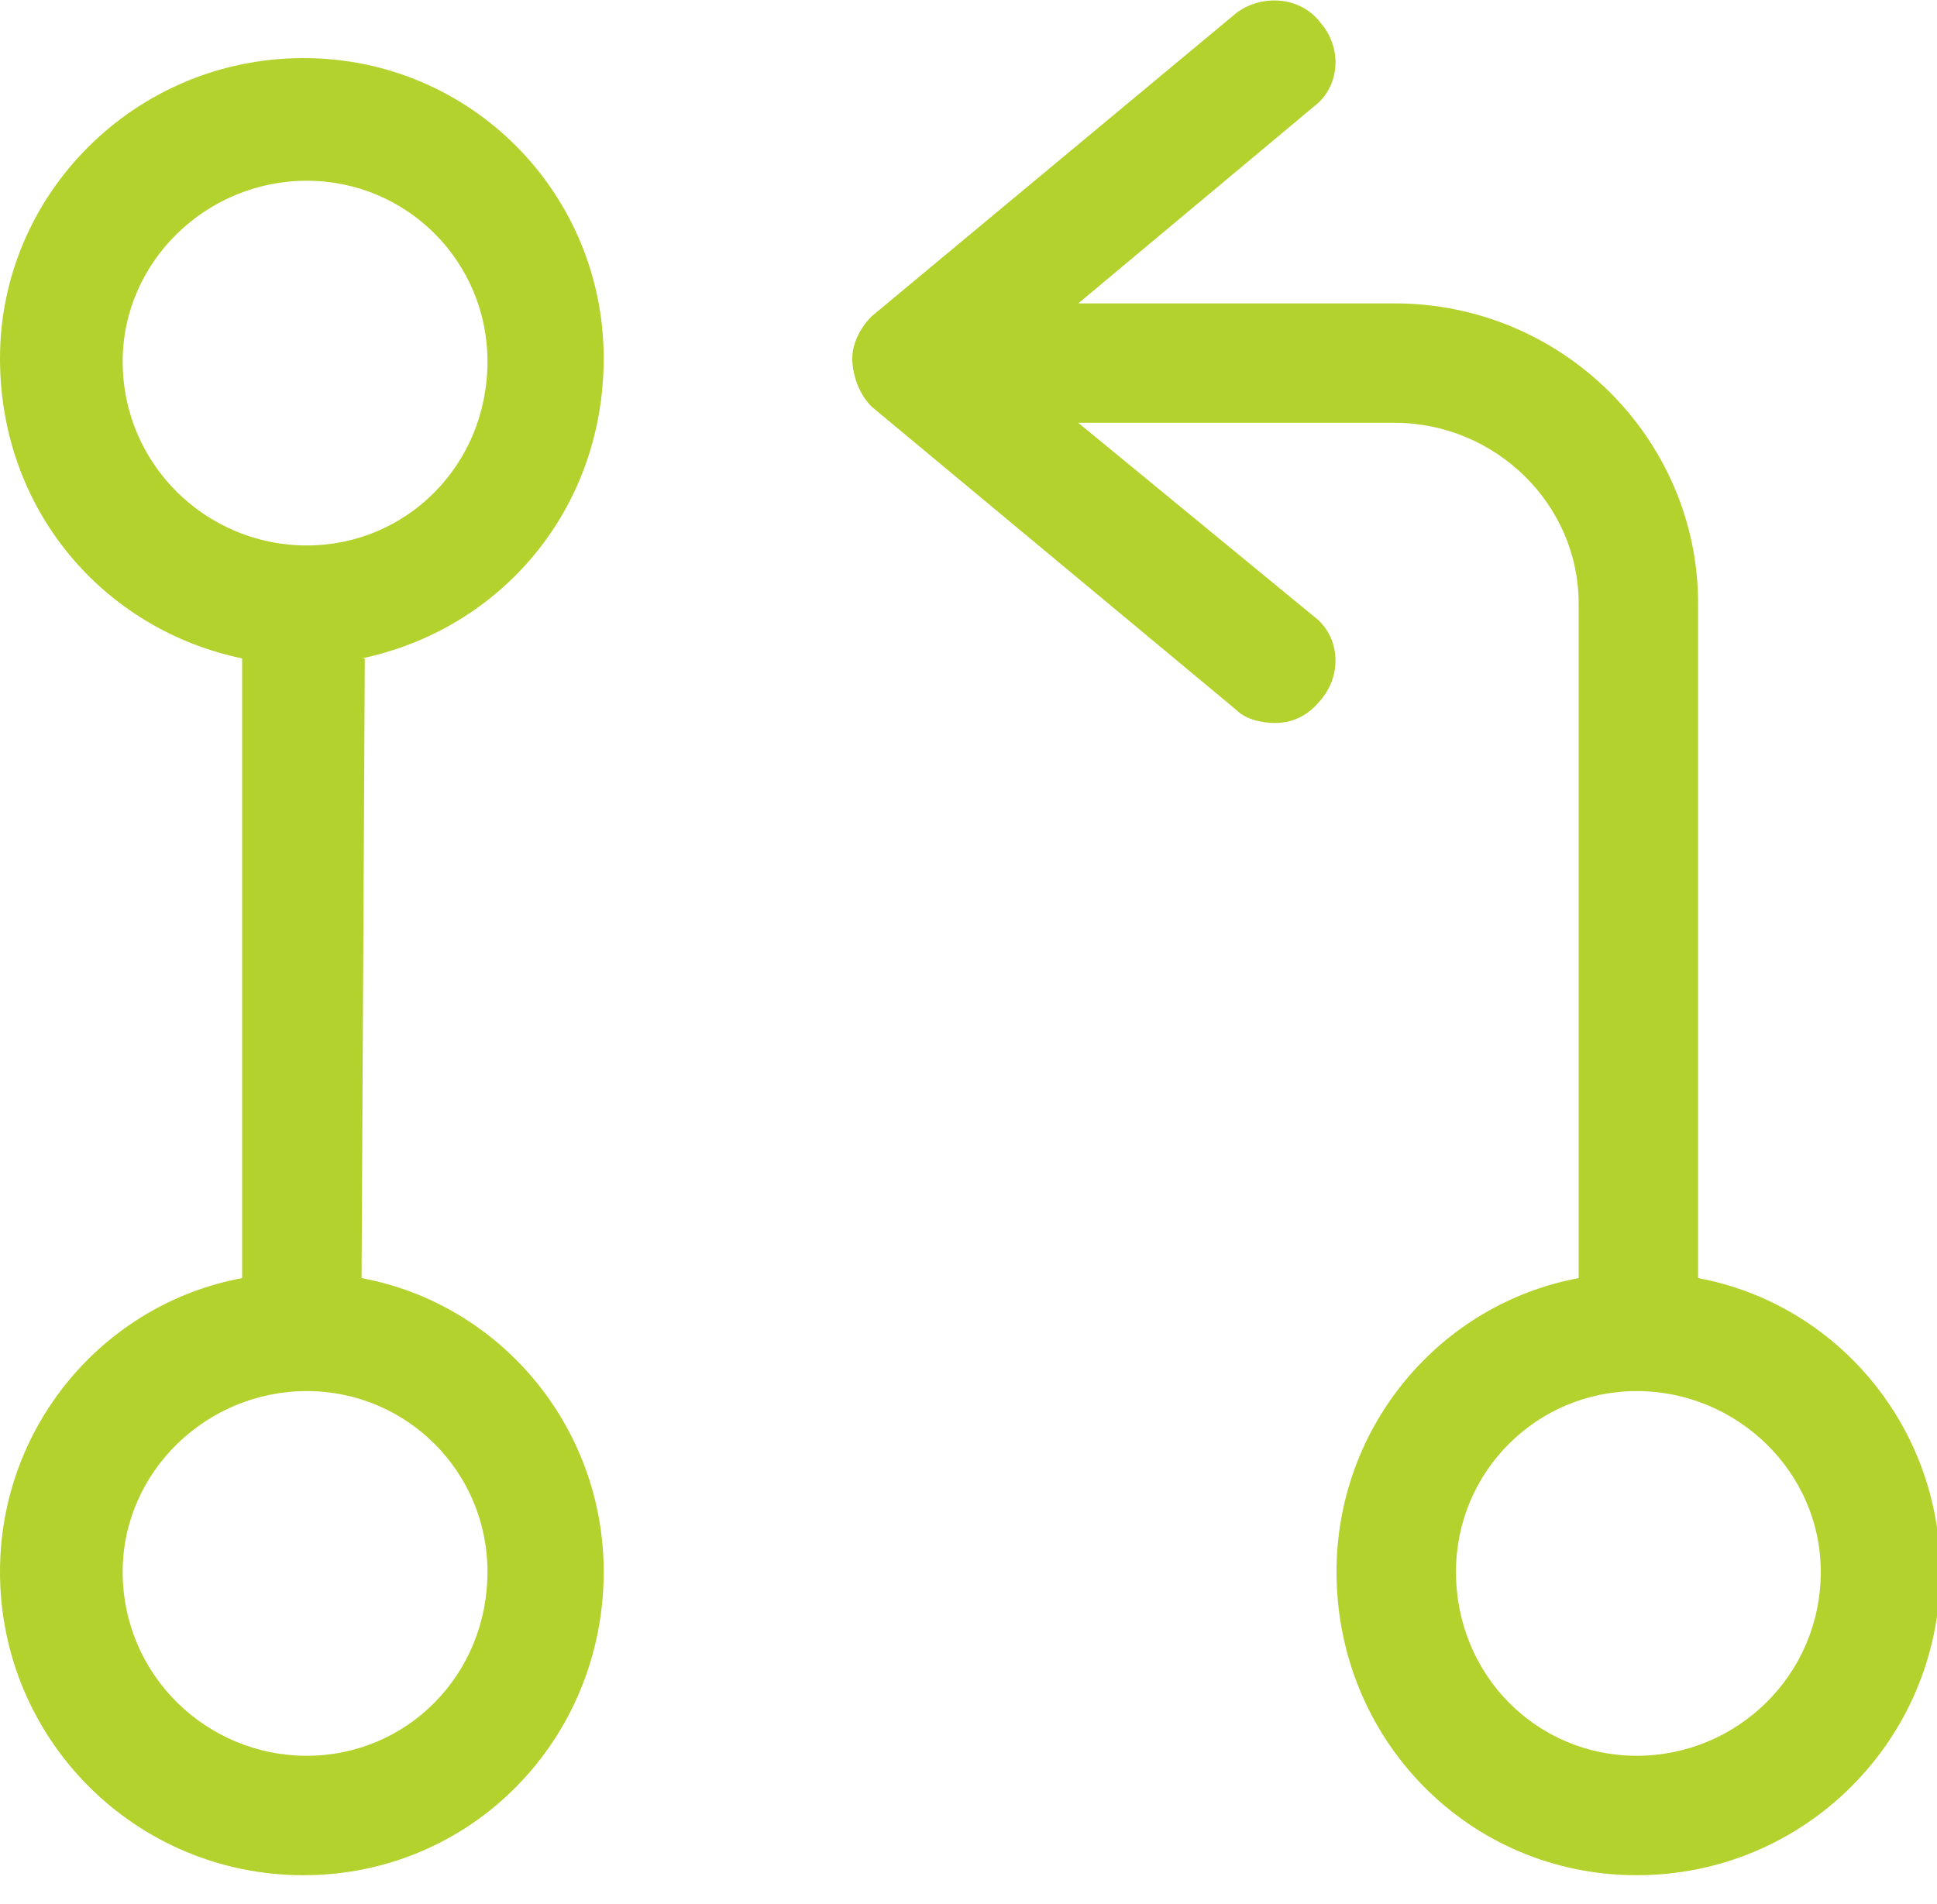 <svg version="1.2" xmlns="http://www.w3.org/2000/svg" viewBox="0 0 60 59" width="60" height="59">
	<title>ikona_glowneobszary_1-svg</title>
	<style>
		.s0 { fill: #b4d22d } 
	</style>
	<path id="Layer" fill-rule="evenodd" class="s0" d="m11.3 20.4l-0.1 19.2c4.3 0.8 7.5 4.6 7.5 9.1 0 5.2-4.1 9.4-9.3 9.4-5.2 0-9.4-4.2-9.4-9.4 0-4.5 3.2-8.3 7.5-9.1v-19.2c-4.3-0.9-7.5-4.6-7.5-9.3 0-5.1 4.2-9.3 9.4-9.3 5.2 0 9.3 4.2 9.3 9.3 0 4.7-3.2 8.4-7.5 9.3zm-1.8 22.7c-3.1 0-5.7 2.5-5.7 5.6 0 3.2 2.6 5.7 5.7 5.7 3.1 0 5.6-2.5 5.6-5.7 0-3.1-2.5-5.6-5.6-5.6zm5.6-31.9c0-3.1-2.5-5.6-5.6-5.6-3.1 0-5.7 2.5-5.7 5.6 0 3.2 2.6 5.7 5.7 5.7 3.1 0 5.6-2.5 5.6-5.7zm45 37.5c0 5.2-4.2 9.4-9.4 9.4-5.2 0-9.3-4.2-9.3-9.4 0-4.5 3.2-8.3 7.5-9.1v-20.9c0-3.1-2.6-5.6-5.7-5.6h-9.8l7.3 6c0.8 0.6 0.9 1.8 0.2 2.6-0.4 0.5-0.9 0.7-1.4 0.7-0.4 0-0.9-0.1-1.2-0.4l-11.3-9.4c-0.4-0.4-0.6-1-0.6-1.5 0-0.4 0.2-0.9 0.6-1.3l11.3-9.4c0.8-0.6 2-0.5 2.6 0.3 0.7 0.8 0.6 2-0.2 2.6l-7.3 6.1h9.8c5.2 0 9.4 4.2 9.4 9.3v20.9c4.3 0.8 7.5 4.6 7.5 9.1zm-3.7 0c0-3.1-2.6-5.6-5.7-5.6-3.1 0-5.6 2.5-5.6 5.6 0 3.2 2.5 5.7 5.6 5.7 3.1 0 5.7-2.5 5.7-5.7z"/>
</svg>